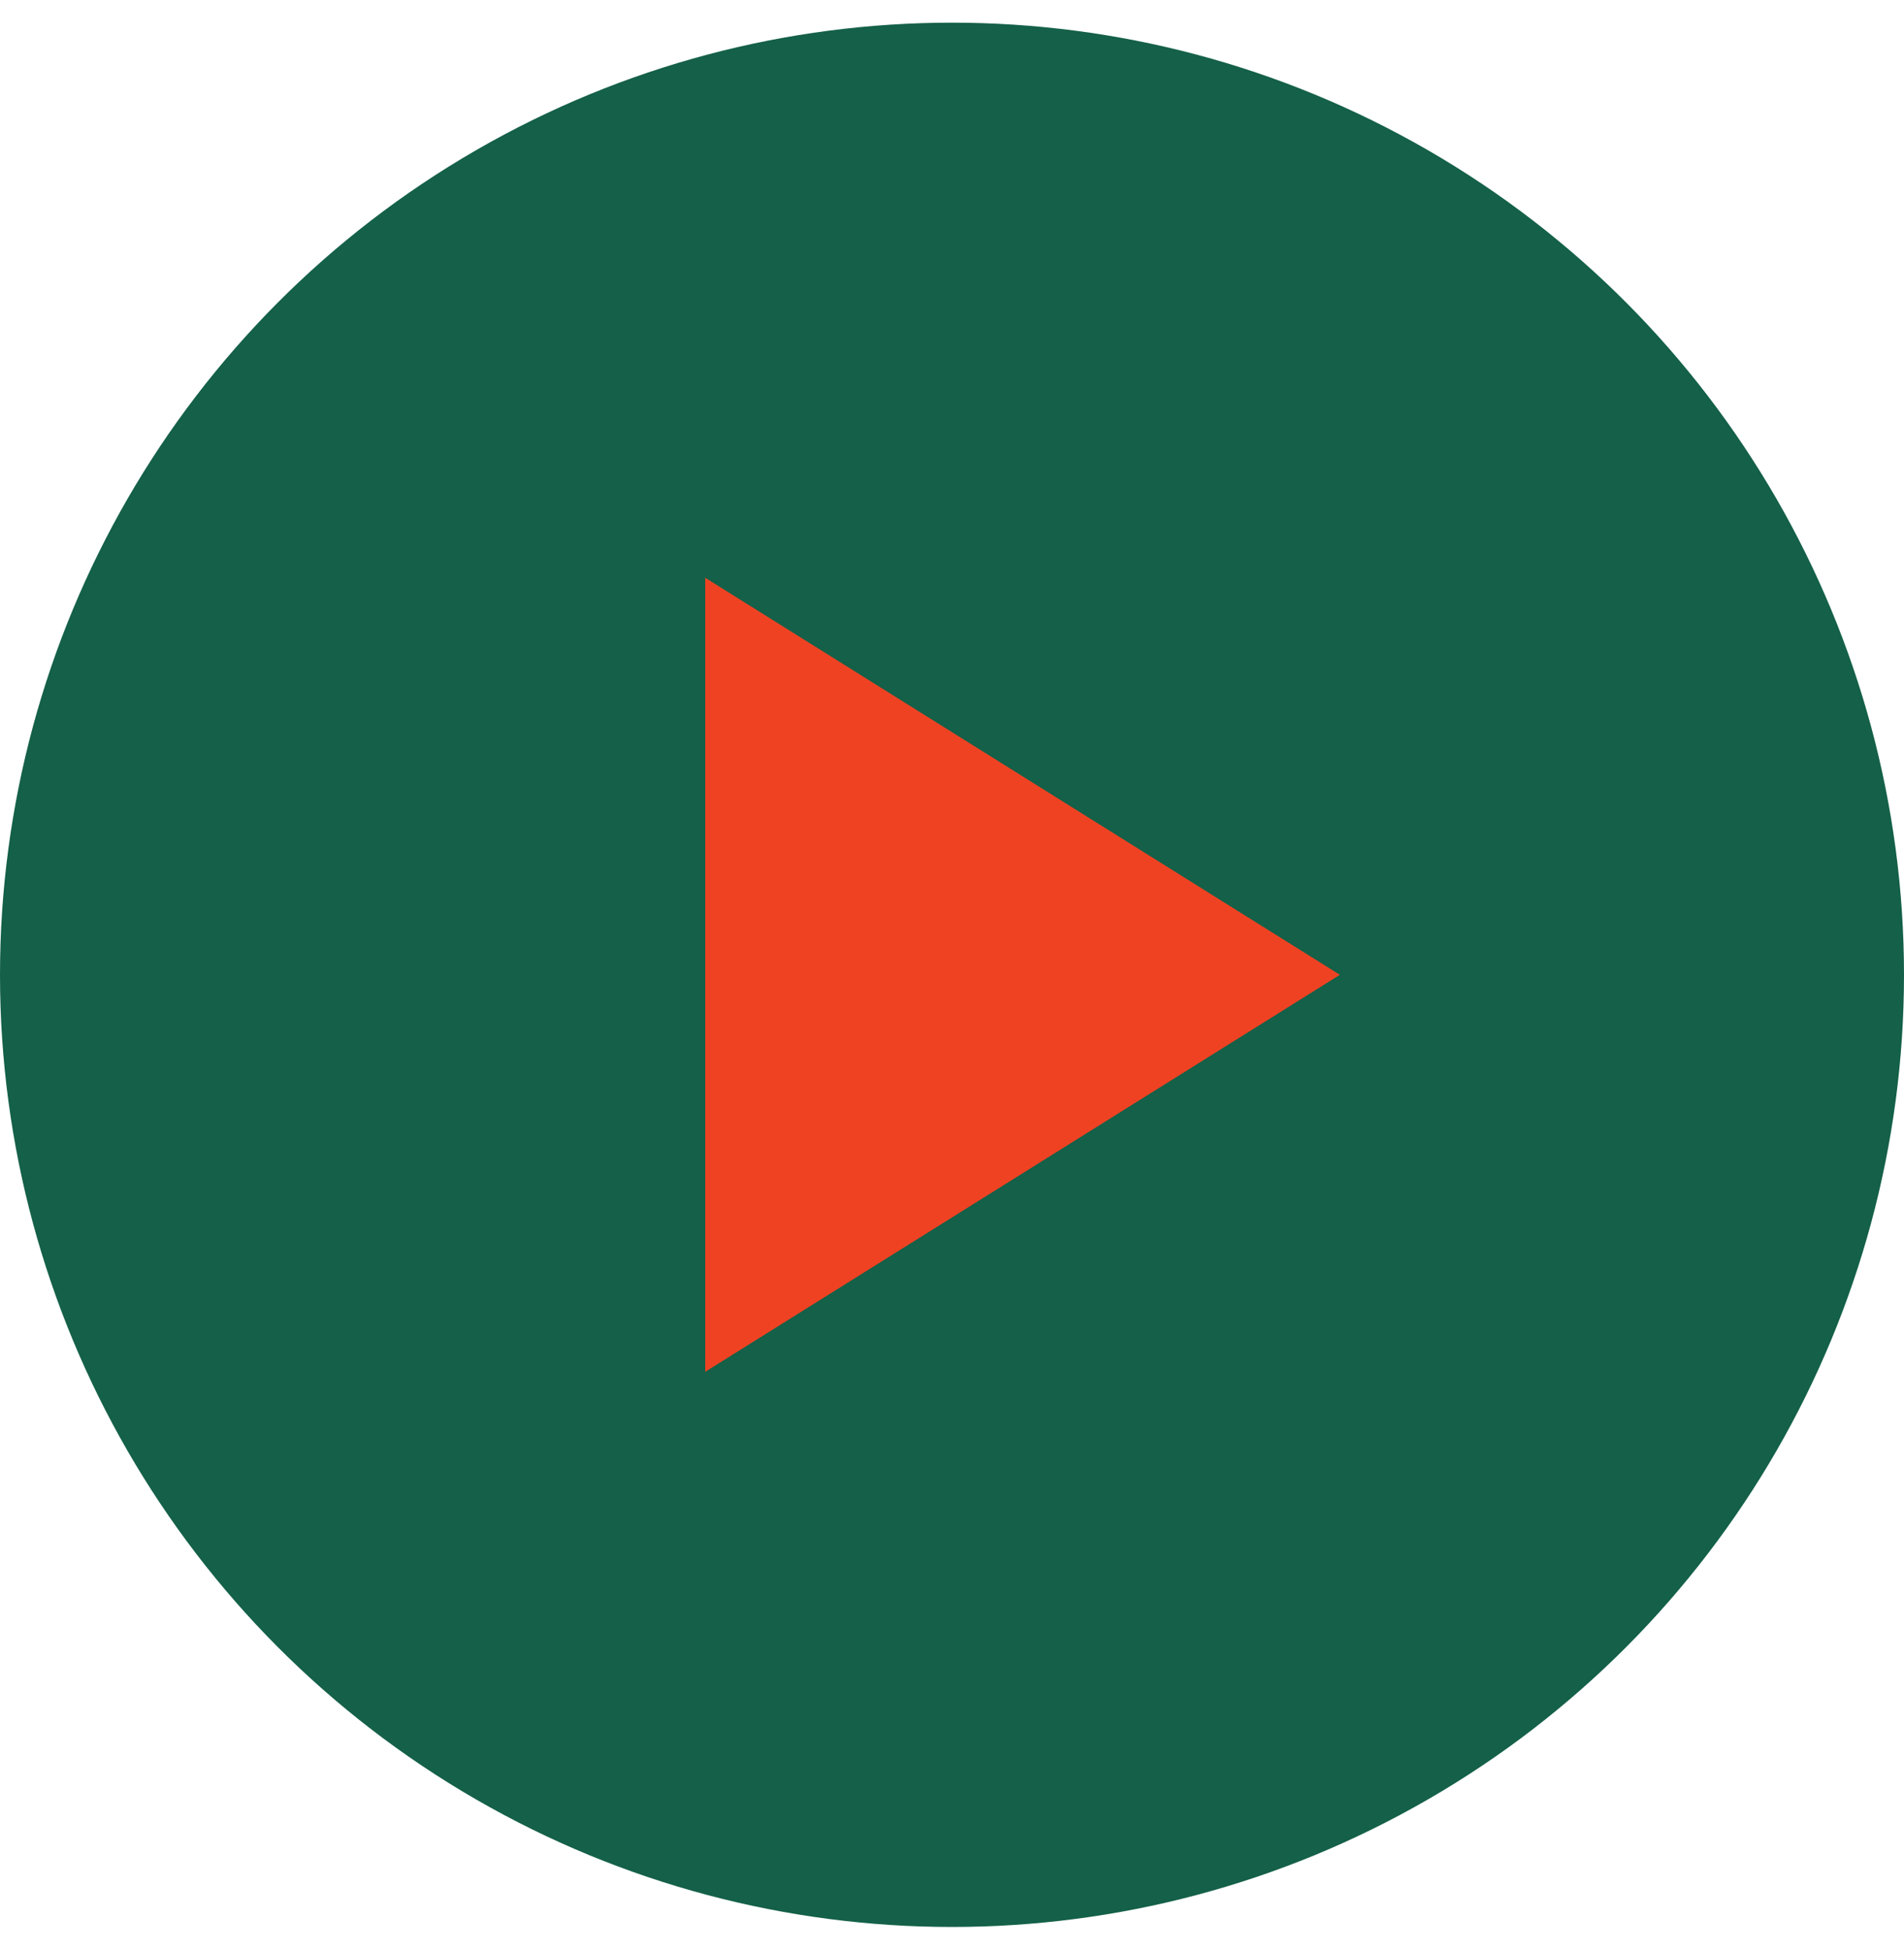 <svg xmlns="http://www.w3.org/2000/svg" width="42" height="43" viewBox="0 0 42 43" fill="none"><circle cx="21" cy="21.5" r="21" fill="#146048"></circle><path d="M29.556 21.5L15.556 30.256L15.556 12.743L29.556 21.5Z" fill="#EF4223"></path></svg>
